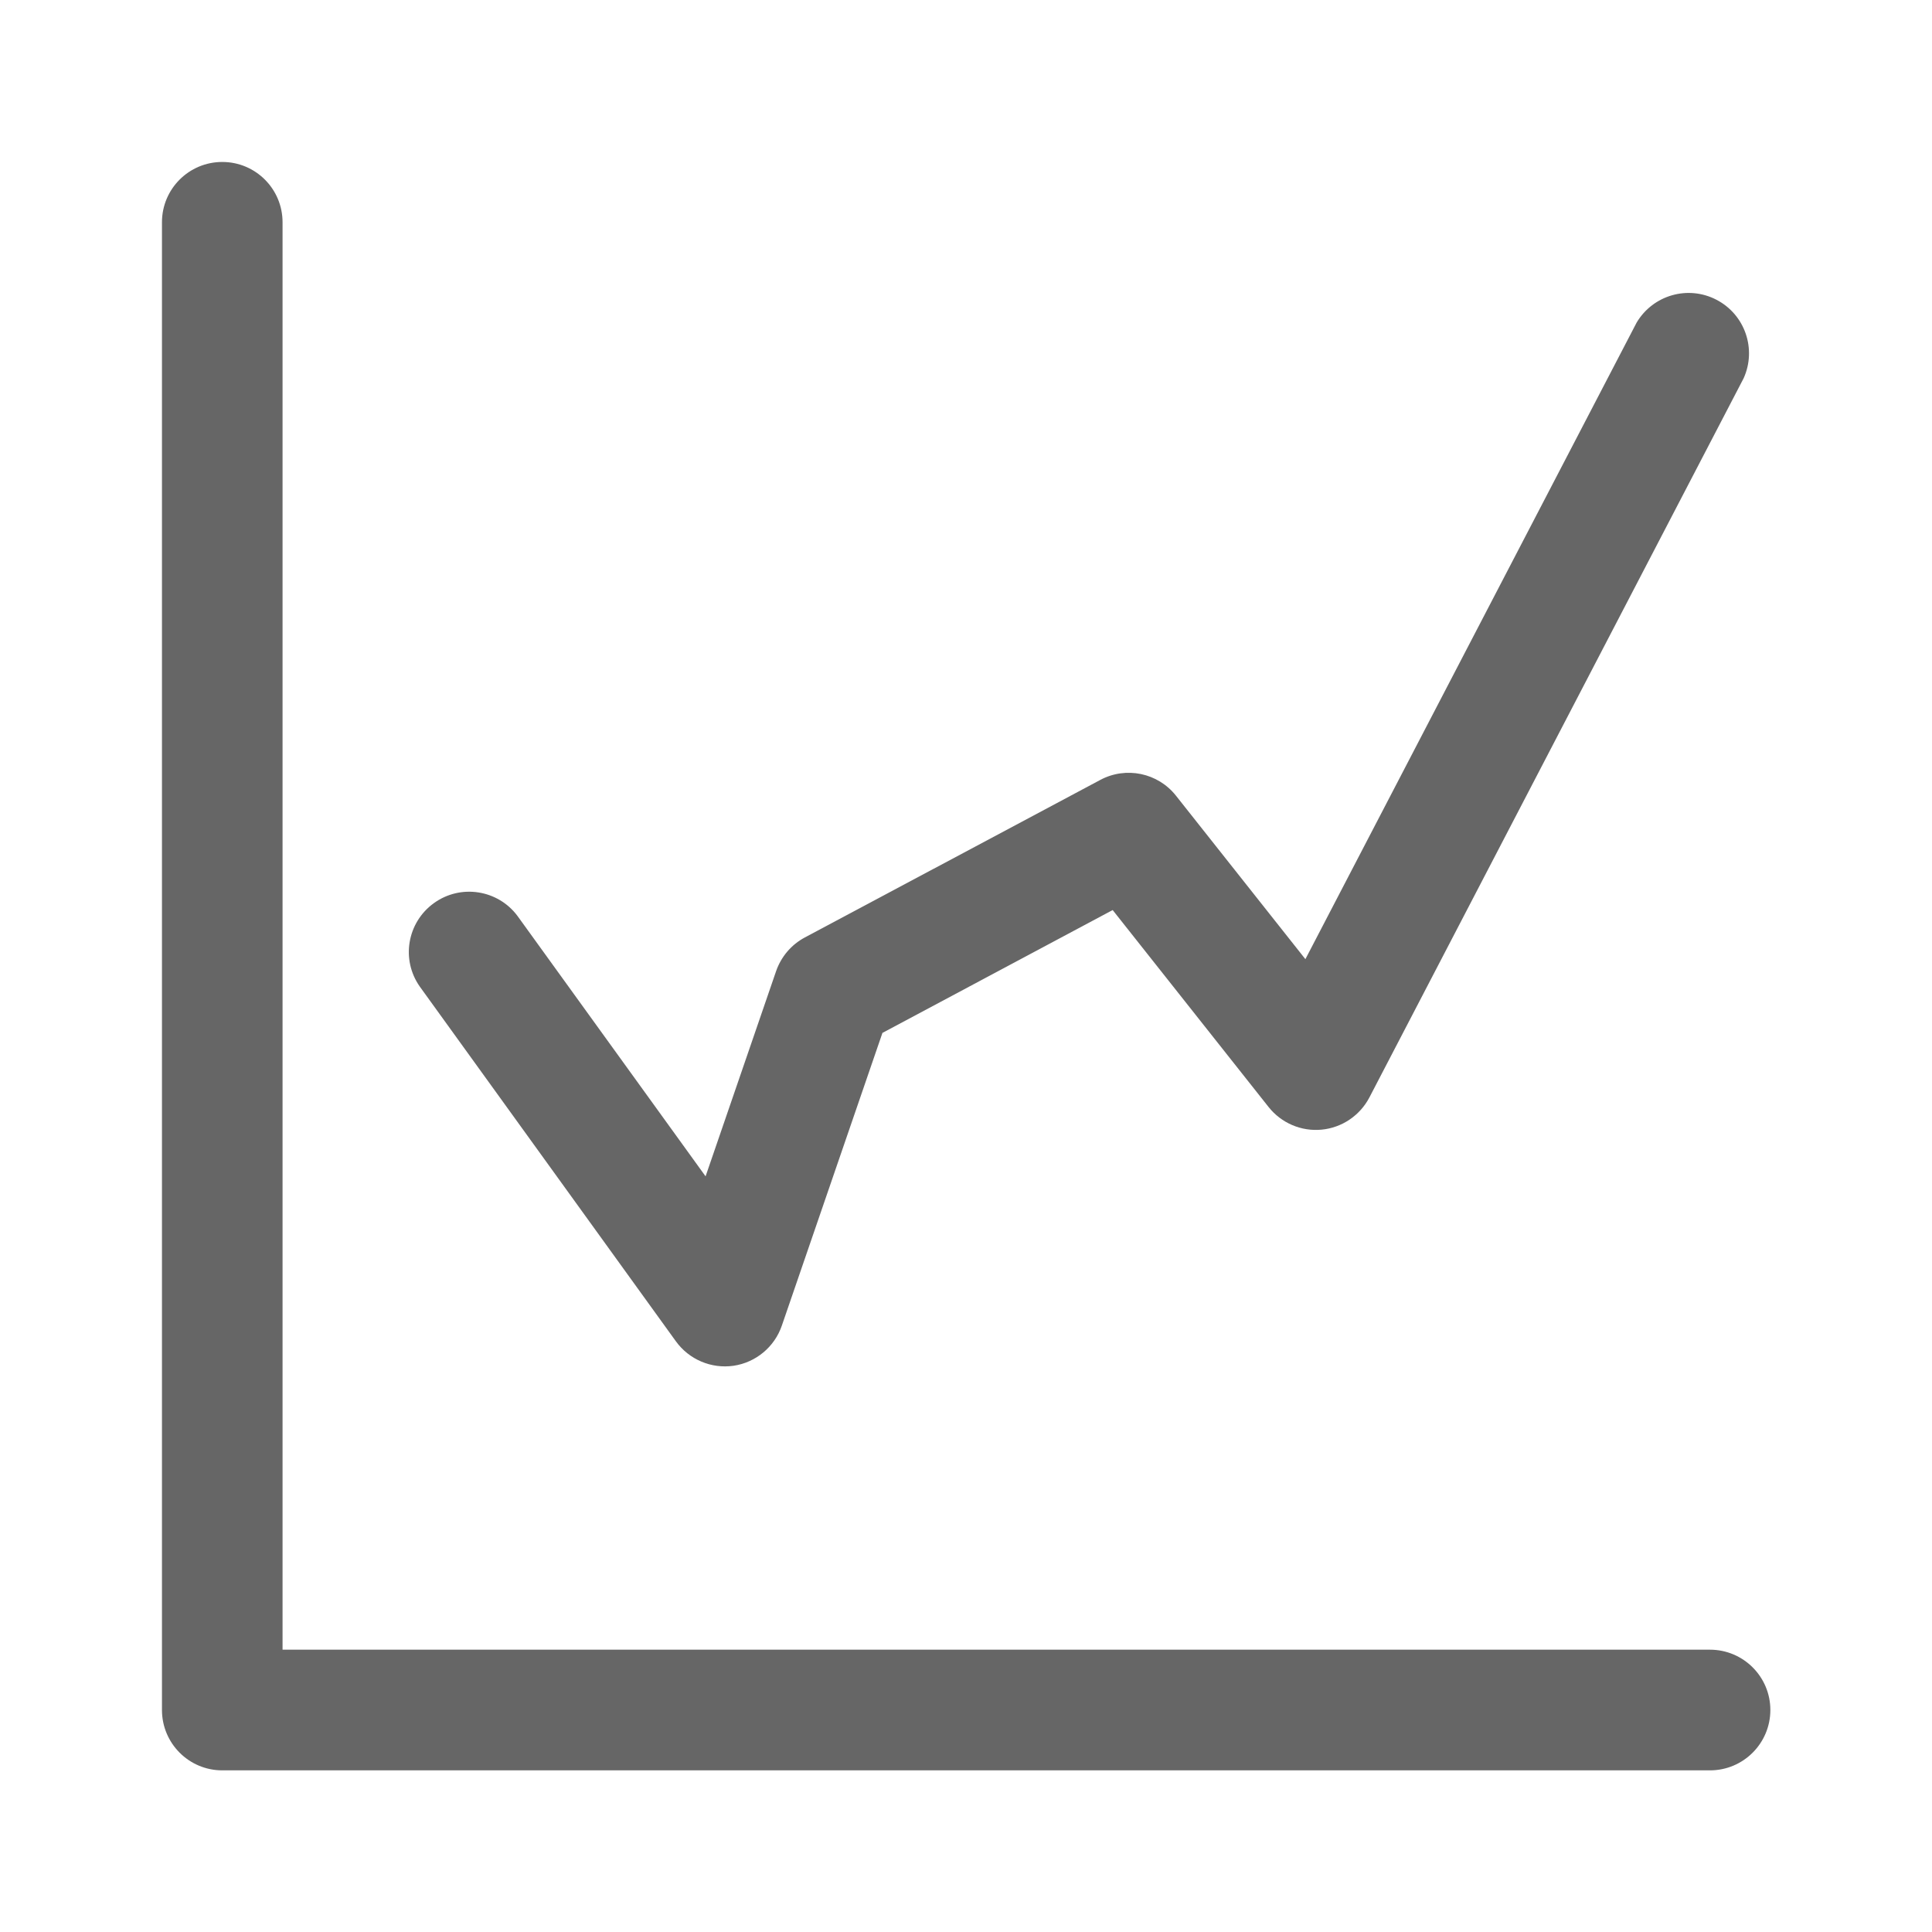 <?xml version="1.0" encoding="UTF-8"?>
<svg width="24px" height="24px" viewBox="0 0 24 24" version="1.1" xmlns="http://www.w3.org/2000/svg" xmlns:xlink="http://www.w3.org/1999/xlink">
    <!-- Generator: Sketch 64 (93537) - https://sketch.com -->
    <title>4-35</title>
    <desc>Created with Sketch.</desc>
    <g id="控件" stroke="none" stroke-width="1" fill="none" fill-rule="evenodd">
        <g id="客服中心/列表样式/选中03">
            <rect id="4-35" x="0" y="0" width="24" height="24"></rect>
            <g id="编组" transform="translate(2, 2)" fill="#666666" fill-rule="nonzero">
                <path d="M19.242,19.992 L0.761,19.992 C0.347,19.992 0.012,19.656 0.012,19.242 L0.012,0.761 C0.012,0.347 0.347,0.012 0.761,0.012 C1.175,0.012 1.51,0.347 1.51,0.761 L1.51,18.493 L19.242,18.493 C19.656,18.493 19.992,18.829 19.992,19.242 C19.992,19.656 19.656,19.992 19.242,19.992 L19.242,19.992 Z M7.113,14.966 C7.389,14.925 7.621,14.733 7.712,14.468 L8.962,10.831 L11.822,9.305 L13.759,11.752 C13.917,11.951 14.164,12.057 14.417,12.033 C14.67,12.009 14.893,11.858 15.011,11.633 L19.66,2.699 C19.824,2.336 19.677,1.908 19.323,1.724 C18.97,1.54 18.535,1.664 18.331,2.007 L14.216,9.915 L12.608,7.884 C12.383,7.6 11.988,7.518 11.669,7.688 L7.997,9.646 C7.83,9.735 7.703,9.885 7.641,10.064 L6.765,12.613 L4.429,9.379 C4.185,9.051 3.722,8.979 3.39,9.219 C3.057,9.459 2.979,9.921 3.215,10.256 L6.396,14.662 C6.56,14.889 6.836,15.006 7.113,14.966 L7.113,14.966 Z" id="形状"></path>
            </g>
        </g>
    </g>
</svg>